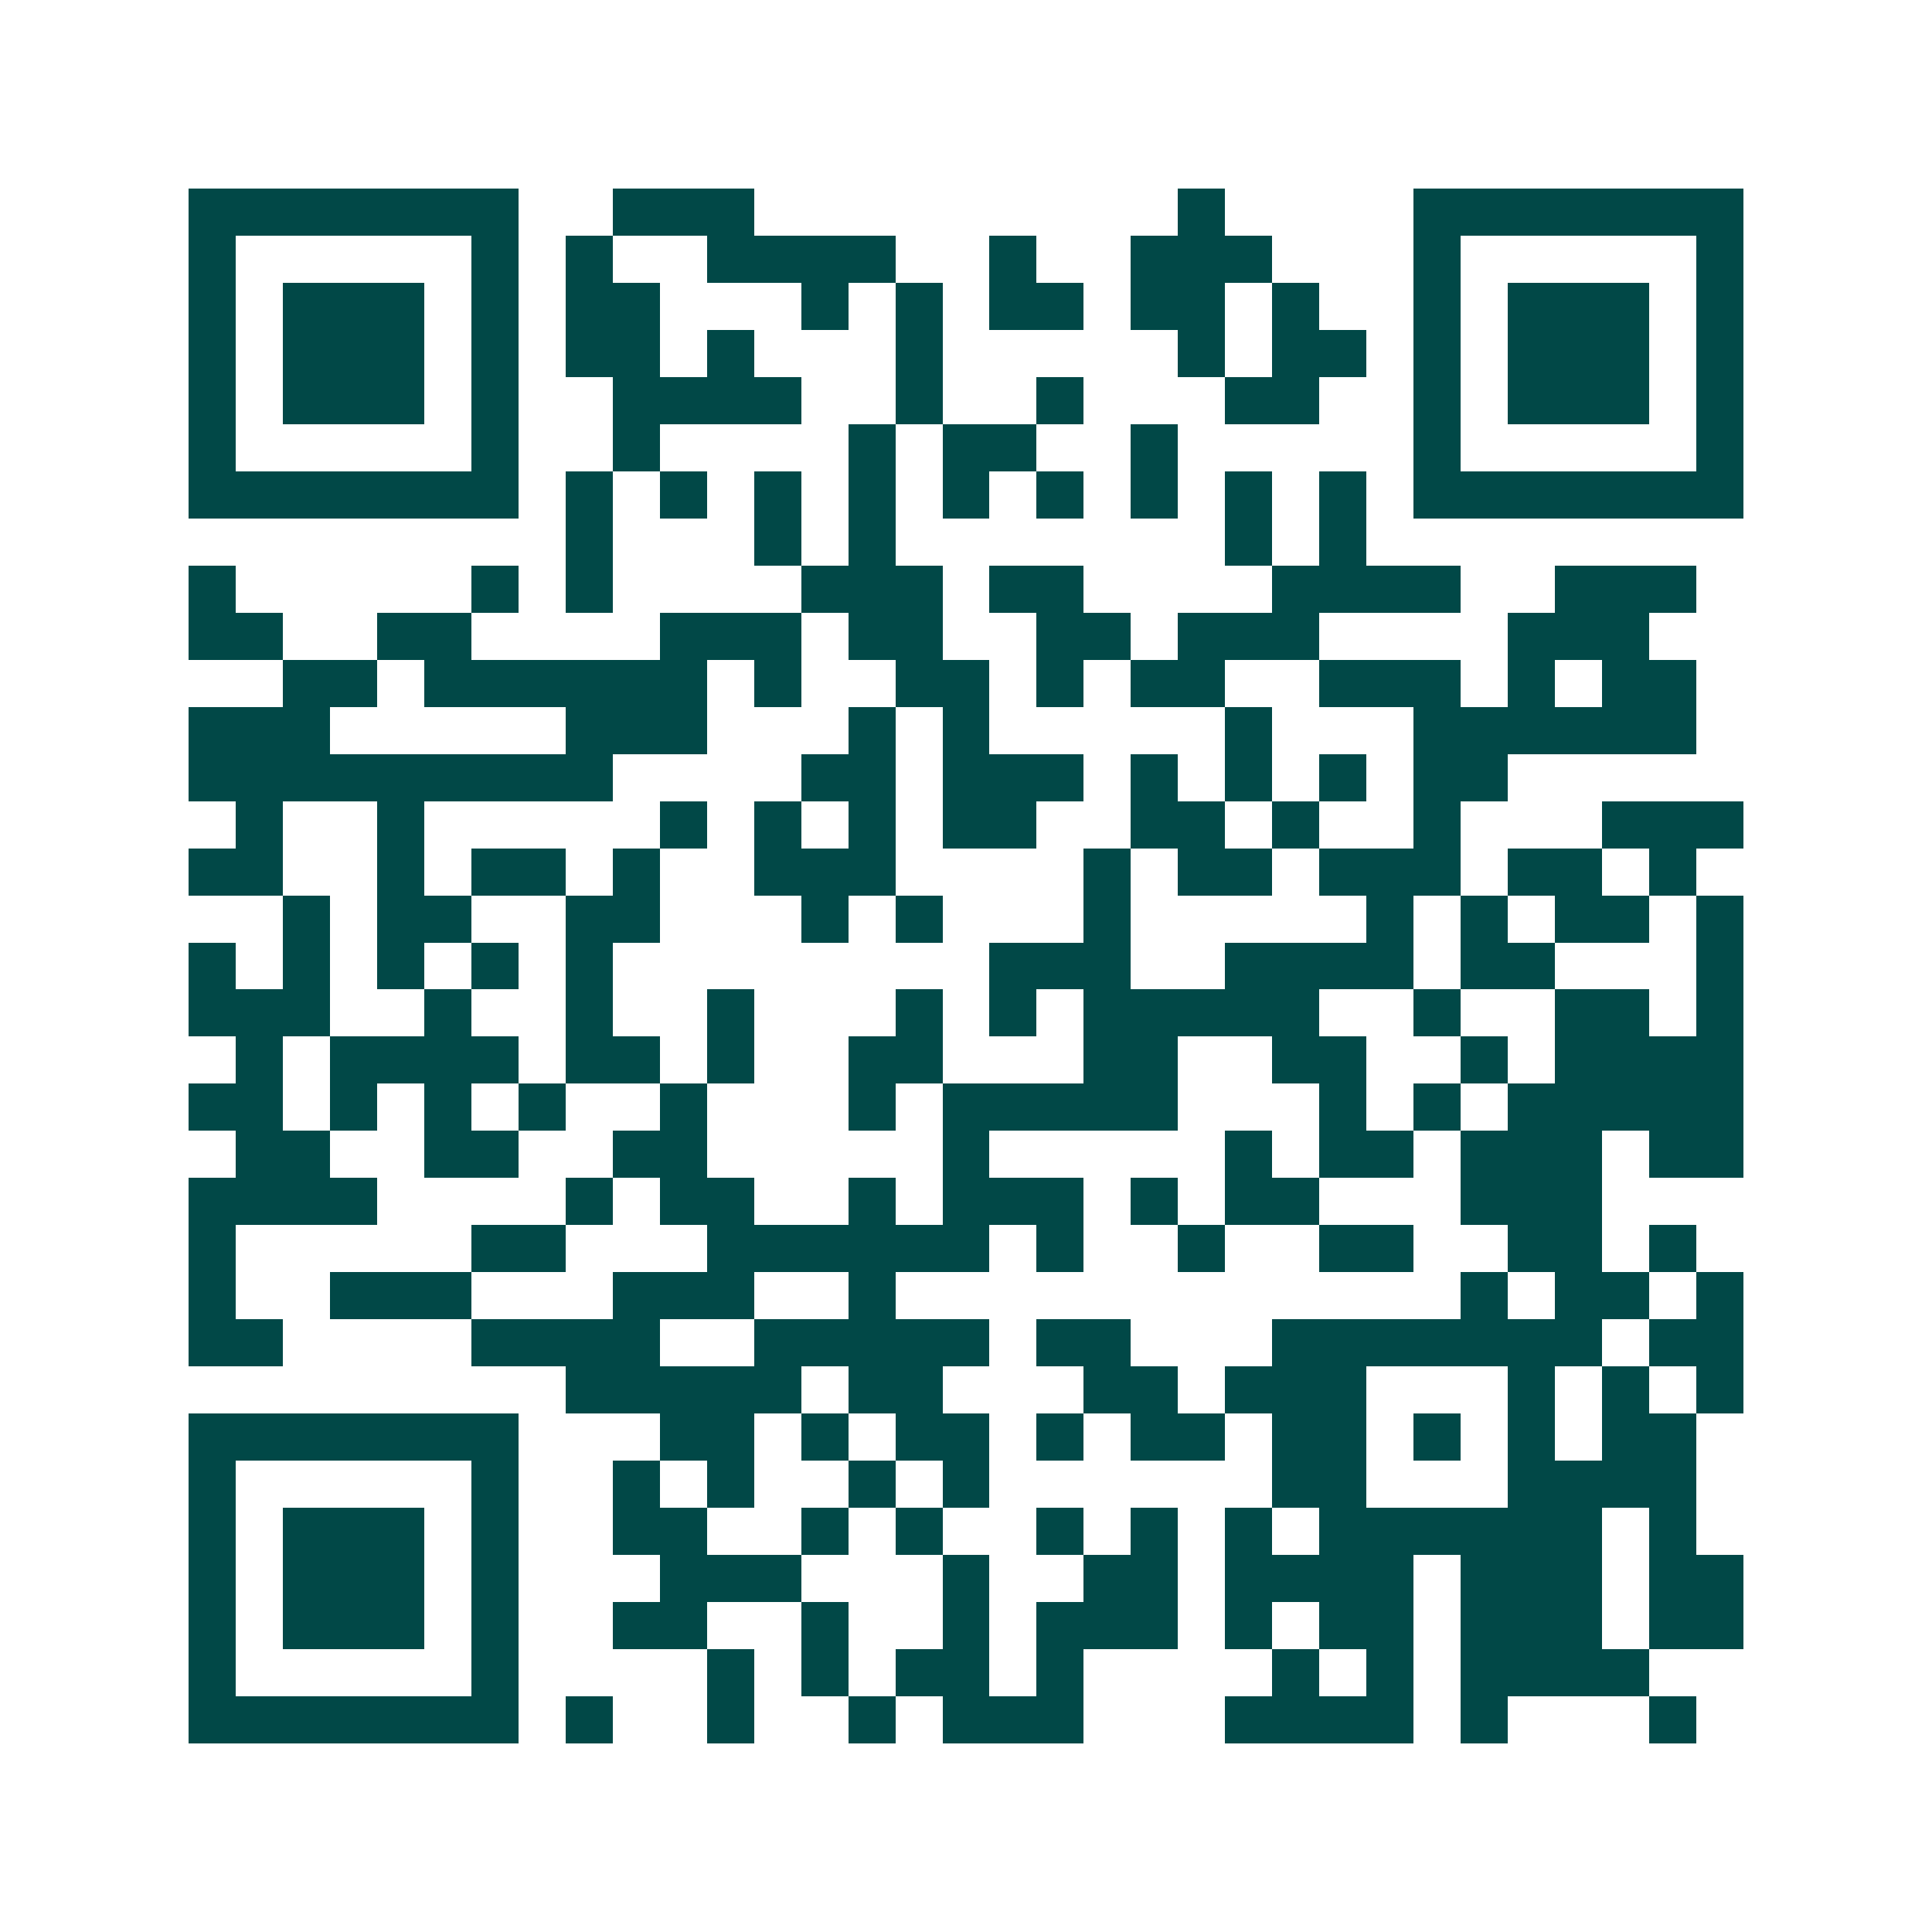 <svg xmlns="http://www.w3.org/2000/svg" width="200" height="200" viewBox="0 0 41 41" shape-rendering="crispEdges"><path fill="#ffffff" d="M0 0h41v41H0z"/><path stroke="#014847" d="M4 4.5h7m2 0h3m9 0h1m4 0h7M4 5.5h1m5 0h1m1 0h1m2 0h4m2 0h1m2 0h3m3 0h1m5 0h1M4 6.5h1m1 0h3m1 0h1m1 0h2m3 0h1m1 0h1m1 0h2m1 0h2m1 0h1m2 0h1m1 0h3m1 0h1M4 7.5h1m1 0h3m1 0h1m1 0h2m1 0h1m3 0h1m5 0h1m1 0h2m1 0h1m1 0h3m1 0h1M4 8.5h1m1 0h3m1 0h1m2 0h4m2 0h1m2 0h1m3 0h2m2 0h1m1 0h3m1 0h1M4 9.5h1m5 0h1m2 0h1m4 0h1m1 0h2m2 0h1m5 0h1m5 0h1M4 10.5h7m1 0h1m1 0h1m1 0h1m1 0h1m1 0h1m1 0h1m1 0h1m1 0h1m1 0h1m1 0h7M12 11.5h1m3 0h1m1 0h1m7 0h1m1 0h1M4 12.5h1m5 0h1m1 0h1m4 0h3m1 0h2m4 0h4m2 0h3M4 13.5h2m2 0h2m4 0h3m1 0h2m2 0h2m1 0h3m4 0h3M6 14.5h2m1 0h6m1 0h1m2 0h2m1 0h1m1 0h2m2 0h3m1 0h1m1 0h2M4 15.5h3m5 0h3m3 0h1m1 0h1m5 0h1m3 0h6M4 16.5h9m4 0h2m1 0h3m1 0h1m1 0h1m1 0h1m1 0h2M5 17.5h1m2 0h1m5 0h1m1 0h1m1 0h1m1 0h2m2 0h2m1 0h1m2 0h1m3 0h3M4 18.5h2m2 0h1m1 0h2m1 0h1m2 0h3m4 0h1m1 0h2m1 0h3m1 0h2m1 0h1M6 19.5h1m1 0h2m2 0h2m3 0h1m1 0h1m3 0h1m5 0h1m1 0h1m1 0h2m1 0h1M4 20.5h1m1 0h1m1 0h1m1 0h1m1 0h1m8 0h3m2 0h4m1 0h2m3 0h1M4 21.5h3m2 0h1m2 0h1m2 0h1m3 0h1m1 0h1m1 0h5m2 0h1m2 0h2m1 0h1M5 22.5h1m1 0h4m1 0h2m1 0h1m2 0h2m3 0h2m2 0h2m2 0h1m1 0h4M4 23.5h2m1 0h1m1 0h1m1 0h1m2 0h1m3 0h1m1 0h5m3 0h1m1 0h1m1 0h5M5 24.5h2m2 0h2m2 0h2m5 0h1m5 0h1m1 0h2m1 0h3m1 0h2M4 25.5h4m4 0h1m1 0h2m2 0h1m1 0h3m1 0h1m1 0h2m3 0h3M4 26.5h1m5 0h2m3 0h6m1 0h1m2 0h1m2 0h2m2 0h2m1 0h1M4 27.5h1m2 0h3m3 0h3m2 0h1m12 0h1m1 0h2m1 0h1M4 28.5h2m4 0h4m2 0h5m1 0h2m3 0h7m1 0h2M12 29.5h5m1 0h2m3 0h2m1 0h3m3 0h1m1 0h1m1 0h1M4 30.5h7m3 0h2m1 0h1m1 0h2m1 0h1m1 0h2m1 0h2m1 0h1m1 0h1m1 0h2M4 31.5h1m5 0h1m2 0h1m1 0h1m2 0h1m1 0h1m6 0h2m3 0h4M4 32.5h1m1 0h3m1 0h1m2 0h2m2 0h1m1 0h1m2 0h1m1 0h1m1 0h1m1 0h6m1 0h1M4 33.5h1m1 0h3m1 0h1m3 0h3m3 0h1m2 0h2m1 0h4m1 0h3m1 0h2M4 34.5h1m1 0h3m1 0h1m2 0h2m2 0h1m2 0h1m1 0h3m1 0h1m1 0h2m1 0h3m1 0h2M4 35.5h1m5 0h1m4 0h1m1 0h1m1 0h2m1 0h1m4 0h1m1 0h1m1 0h4M4 36.5h7m1 0h1m2 0h1m2 0h1m1 0h3m3 0h4m1 0h1m3 0h1"/></svg>
